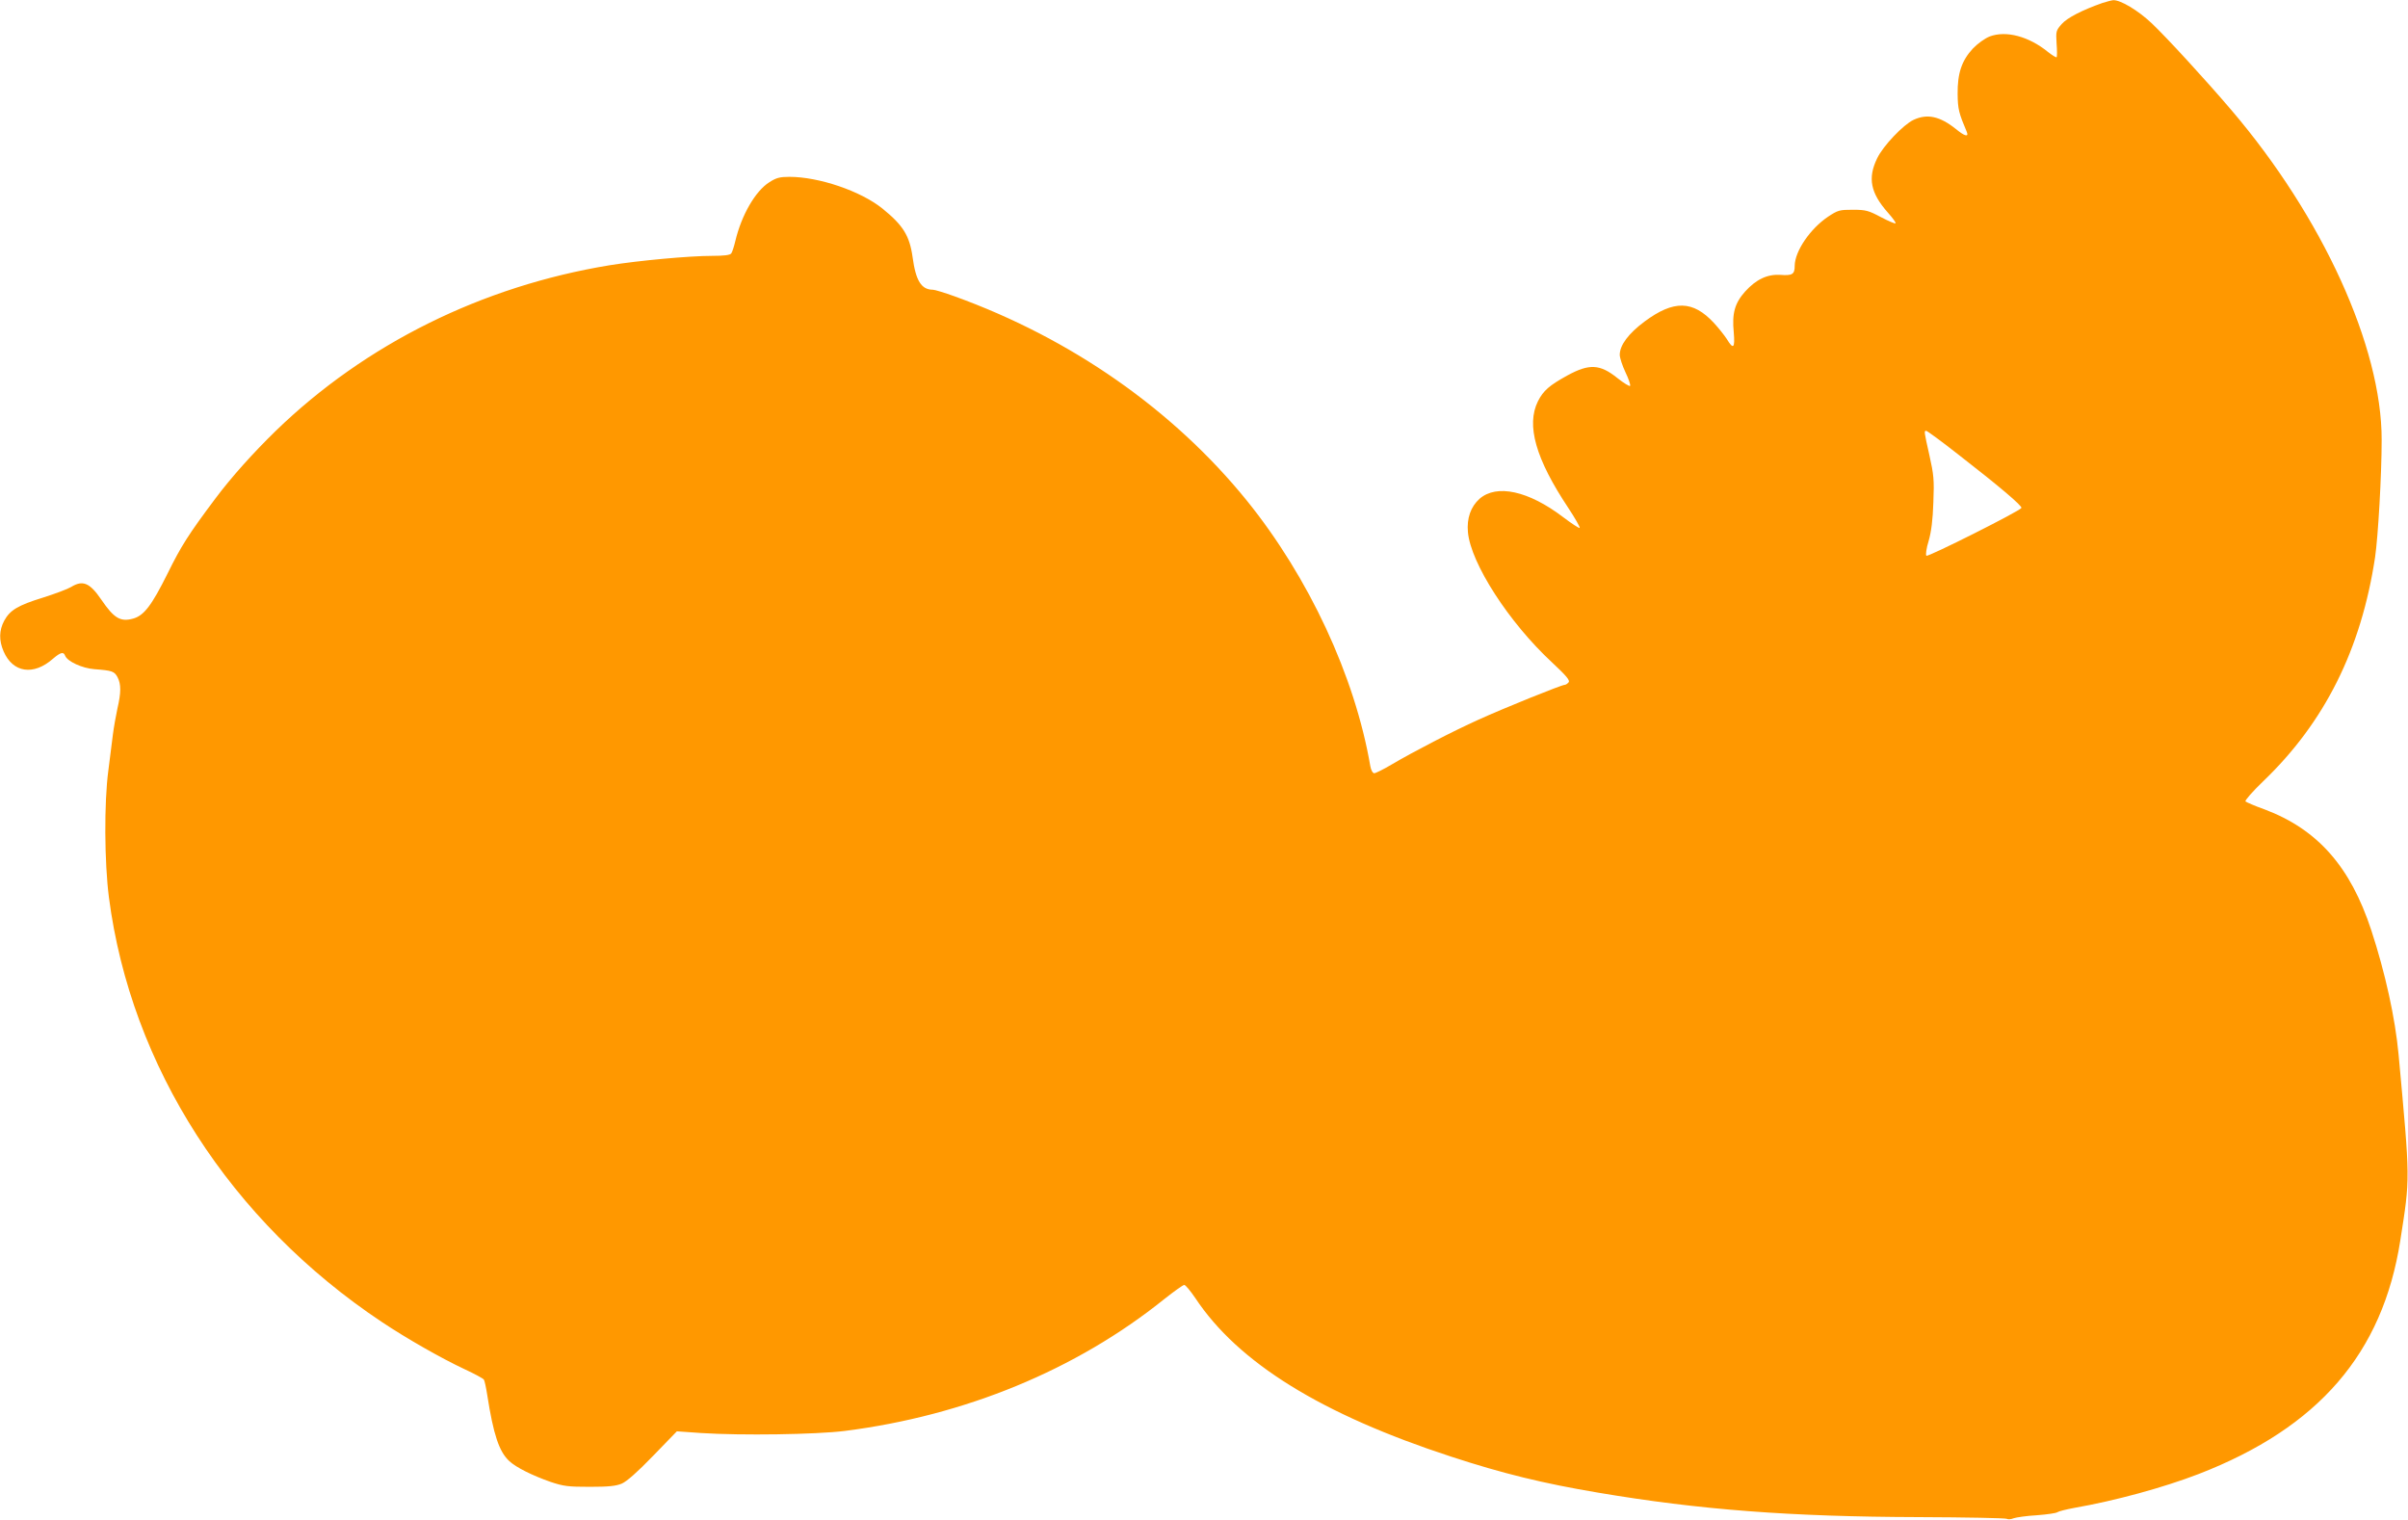 <?xml version="1.0" standalone="no"?>
<!DOCTYPE svg PUBLIC "-//W3C//DTD SVG 20010904//EN"
 "http://www.w3.org/TR/2001/REC-SVG-20010904/DTD/svg10.dtd">
<svg version="1.0" xmlns="http://www.w3.org/2000/svg"
 width="1280pt" height="808pt" viewBox="0 0 1280 808"
 preserveAspectRatio="xMidYMid meet">
<g transform="translate(0,808) scale(0.1,-0.1)"
fill="#ff9800" stroke="none">
<path d="M11175 8064 c-108 -38 -187 -79 -216 -112 -30 -34 -31 -39 -27 -103
3 -38 3 -71 0 -73 -2 -3 -23 10 -46 28 -102 83 -223 115 -310 82 -25 -10 -63
-37 -89 -64 -60 -65 -82 -132 -81 -242 1 -80 6 -100 49 -202 11 -28 -12 -22
-58 16 -85 68 -152 83 -225 49 -54 -25 -163 -139 -194 -205 -51 -105 -35 -184
58 -289 25 -28 43 -53 40 -56 -3 -3 -38 12 -78 33 -66 35 -80 39 -149 39 -71
0 -79 -2 -132 -37 -95 -64 -176 -183 -177 -260 0 -46 -12 -54 -77 -49 -69 4
-128 -24 -187 -89 -55 -62 -70 -116 -60 -217 7 -84 -2 -93 -37 -35 -13 20 -44
59 -68 85 -112 121 -214 123 -369 8 -86 -64 -132 -126 -132 -177 0 -16 14 -58
30 -92 17 -35 28 -68 25 -73 -3 -4 -33 14 -67 41 -93 75 -150 78 -267 14 -96
-53 -127 -80 -156 -137 -63 -127 -12 -306 161 -566 37 -56 64 -104 61 -107 -3
-3 -43 23 -89 58 -183 139 -352 176 -443 97 -47 -42 -69 -104 -62 -178 15
-165 218 -480 447 -692 77 -72 97 -96 88 -106 -6 -7 -15 -13 -20 -13 -17 0
-324 -124 -458 -185 -138 -62 -348 -171 -465 -240 -42 -25 -83 -45 -90 -45 -8
0 -17 16 -21 38 -82 478 -327 1004 -657 1412 -390 481 -933 861 -1553 1085
-53 19 -105 35 -115 35 -61 0 -91 47 -108 173 -16 115 -51 170 -161 259 -116
93 -337 168 -494 168 -51 0 -70 -5 -107 -29 -73 -46 -147 -173 -180 -311 -7
-30 -17 -61 -22 -67 -6 -9 -39 -13 -101 -13 -122 0 -392 -25 -546 -50 -677
-111 -1297 -418 -1774 -880 -122 -119 -236 -246 -322 -361 -143 -191 -181
-251 -253 -397 -85 -171 -126 -224 -183 -240 -68 -19 -102 2 -169 100 -62 91
-99 106 -161 68 -18 -11 -85 -36 -148 -56 -136 -42 -177 -67 -208 -124 -27
-51 -28 -104 -3 -162 49 -114 159 -131 263 -39 40 34 56 38 64 16 12 -31 91
-67 156 -72 94 -7 106 -11 123 -43 19 -37 19 -81 -1 -167 -8 -37 -19 -99 -24
-138 -5 -38 -16 -124 -24 -190 -23 -171 -21 -490 3 -675 117 -899 646 -1721
1451 -2257 132 -88 316 -193 440 -251 52 -24 98 -49 102 -55 4 -6 12 -43 18
-82 33 -211 63 -301 117 -351 36 -34 123 -77 220 -111 69 -23 93 -26 208 -26
99 0 139 4 170 17 26 11 84 62 166 147 l127 131 128 -9 c216 -14 612 -8 764
11 639 81 1230 324 1699 701 52 41 99 75 106 75 7 0 33 -32 59 -70 228 -344
671 -618 1361 -843 272 -89 488 -142 780 -191 538 -91 1023 -128 1705 -130
250 -1 460 -5 467 -9 6 -4 23 -3 37 3 15 5 70 13 124 16 53 4 102 11 108 16 7
5 47 15 90 23 218 38 474 108 661 180 638 247 978 641 1072 1241 53 339 53
311 -9 988 -18 195 -71 435 -145 661 -111 339 -286 537 -568 643 -51 18 -96
38 -101 42 -4 5 37 52 93 106 329 315 522 703 596 1192 16 110 35 436 35 624
1 494 -315 1186 -799 1753 -139 163 -343 385 -423 461 -73 69 -167 125 -205
123 -10 -1 -36 -8 -58 -15z m-764 -2401 c219 -170 340 -273 334 -283 -11 -18
-497 -262 -505 -254 -5 5 0 41 12 79 14 49 22 111 25 205 5 120 2 147 -21 250
-29 129 -29 130 -17 130 5 0 83 -57 172 -127z"/>
</g>
</svg>
